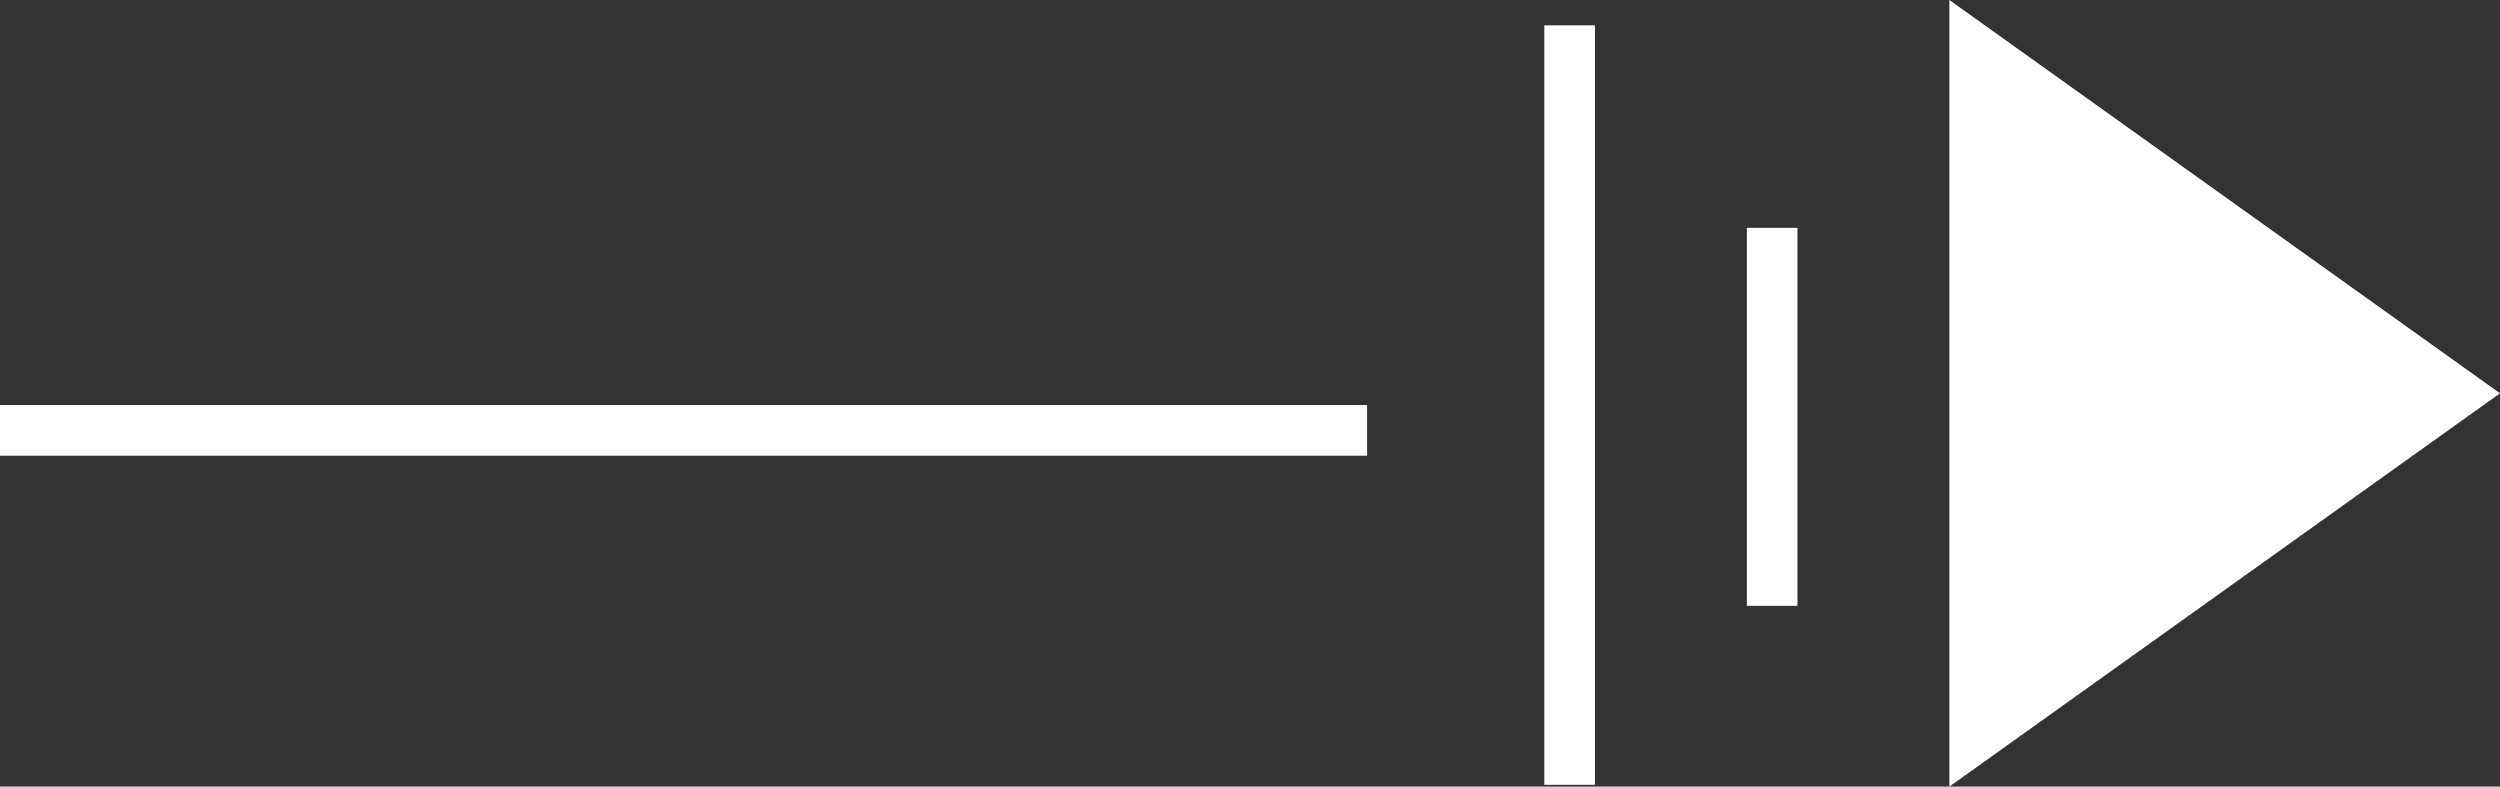 <svg xmlns="http://www.w3.org/2000/svg" width="49.375" height="15.535" viewBox="0 0 49.375 15.535">
  <rect x="0" y="0" width="49.375" height="15.535" fill="#333333" stroke="none"/>
  <g id="グループ_329" data-name="グループ 329" transform="translate(5559.5 -94)">
    <path id="線_20" data-name="線 20" d="M.5,15h-1V0h1Z" transform="translate(-5528.5 94.5)" fill="#fff"/>
    <path id="線_21" data-name="線 21" d="M.5,7.465h-1V0h1Z" transform="translate(-5524.5 98.5)" fill="#fff"/>
    <path id="多角形_2" data-name="多角形 2" d="M7.768,0l7.768,10.875H0Z" transform="translate(-5510.125 94) rotate(90)" fill="#fff"/>
    <path id="線_22" data-name="線 22" d="M27,.5H0v-1H27Z" transform="translate(-5559.5 102.5)" fill="#fff"/>
  </g>
</svg>
